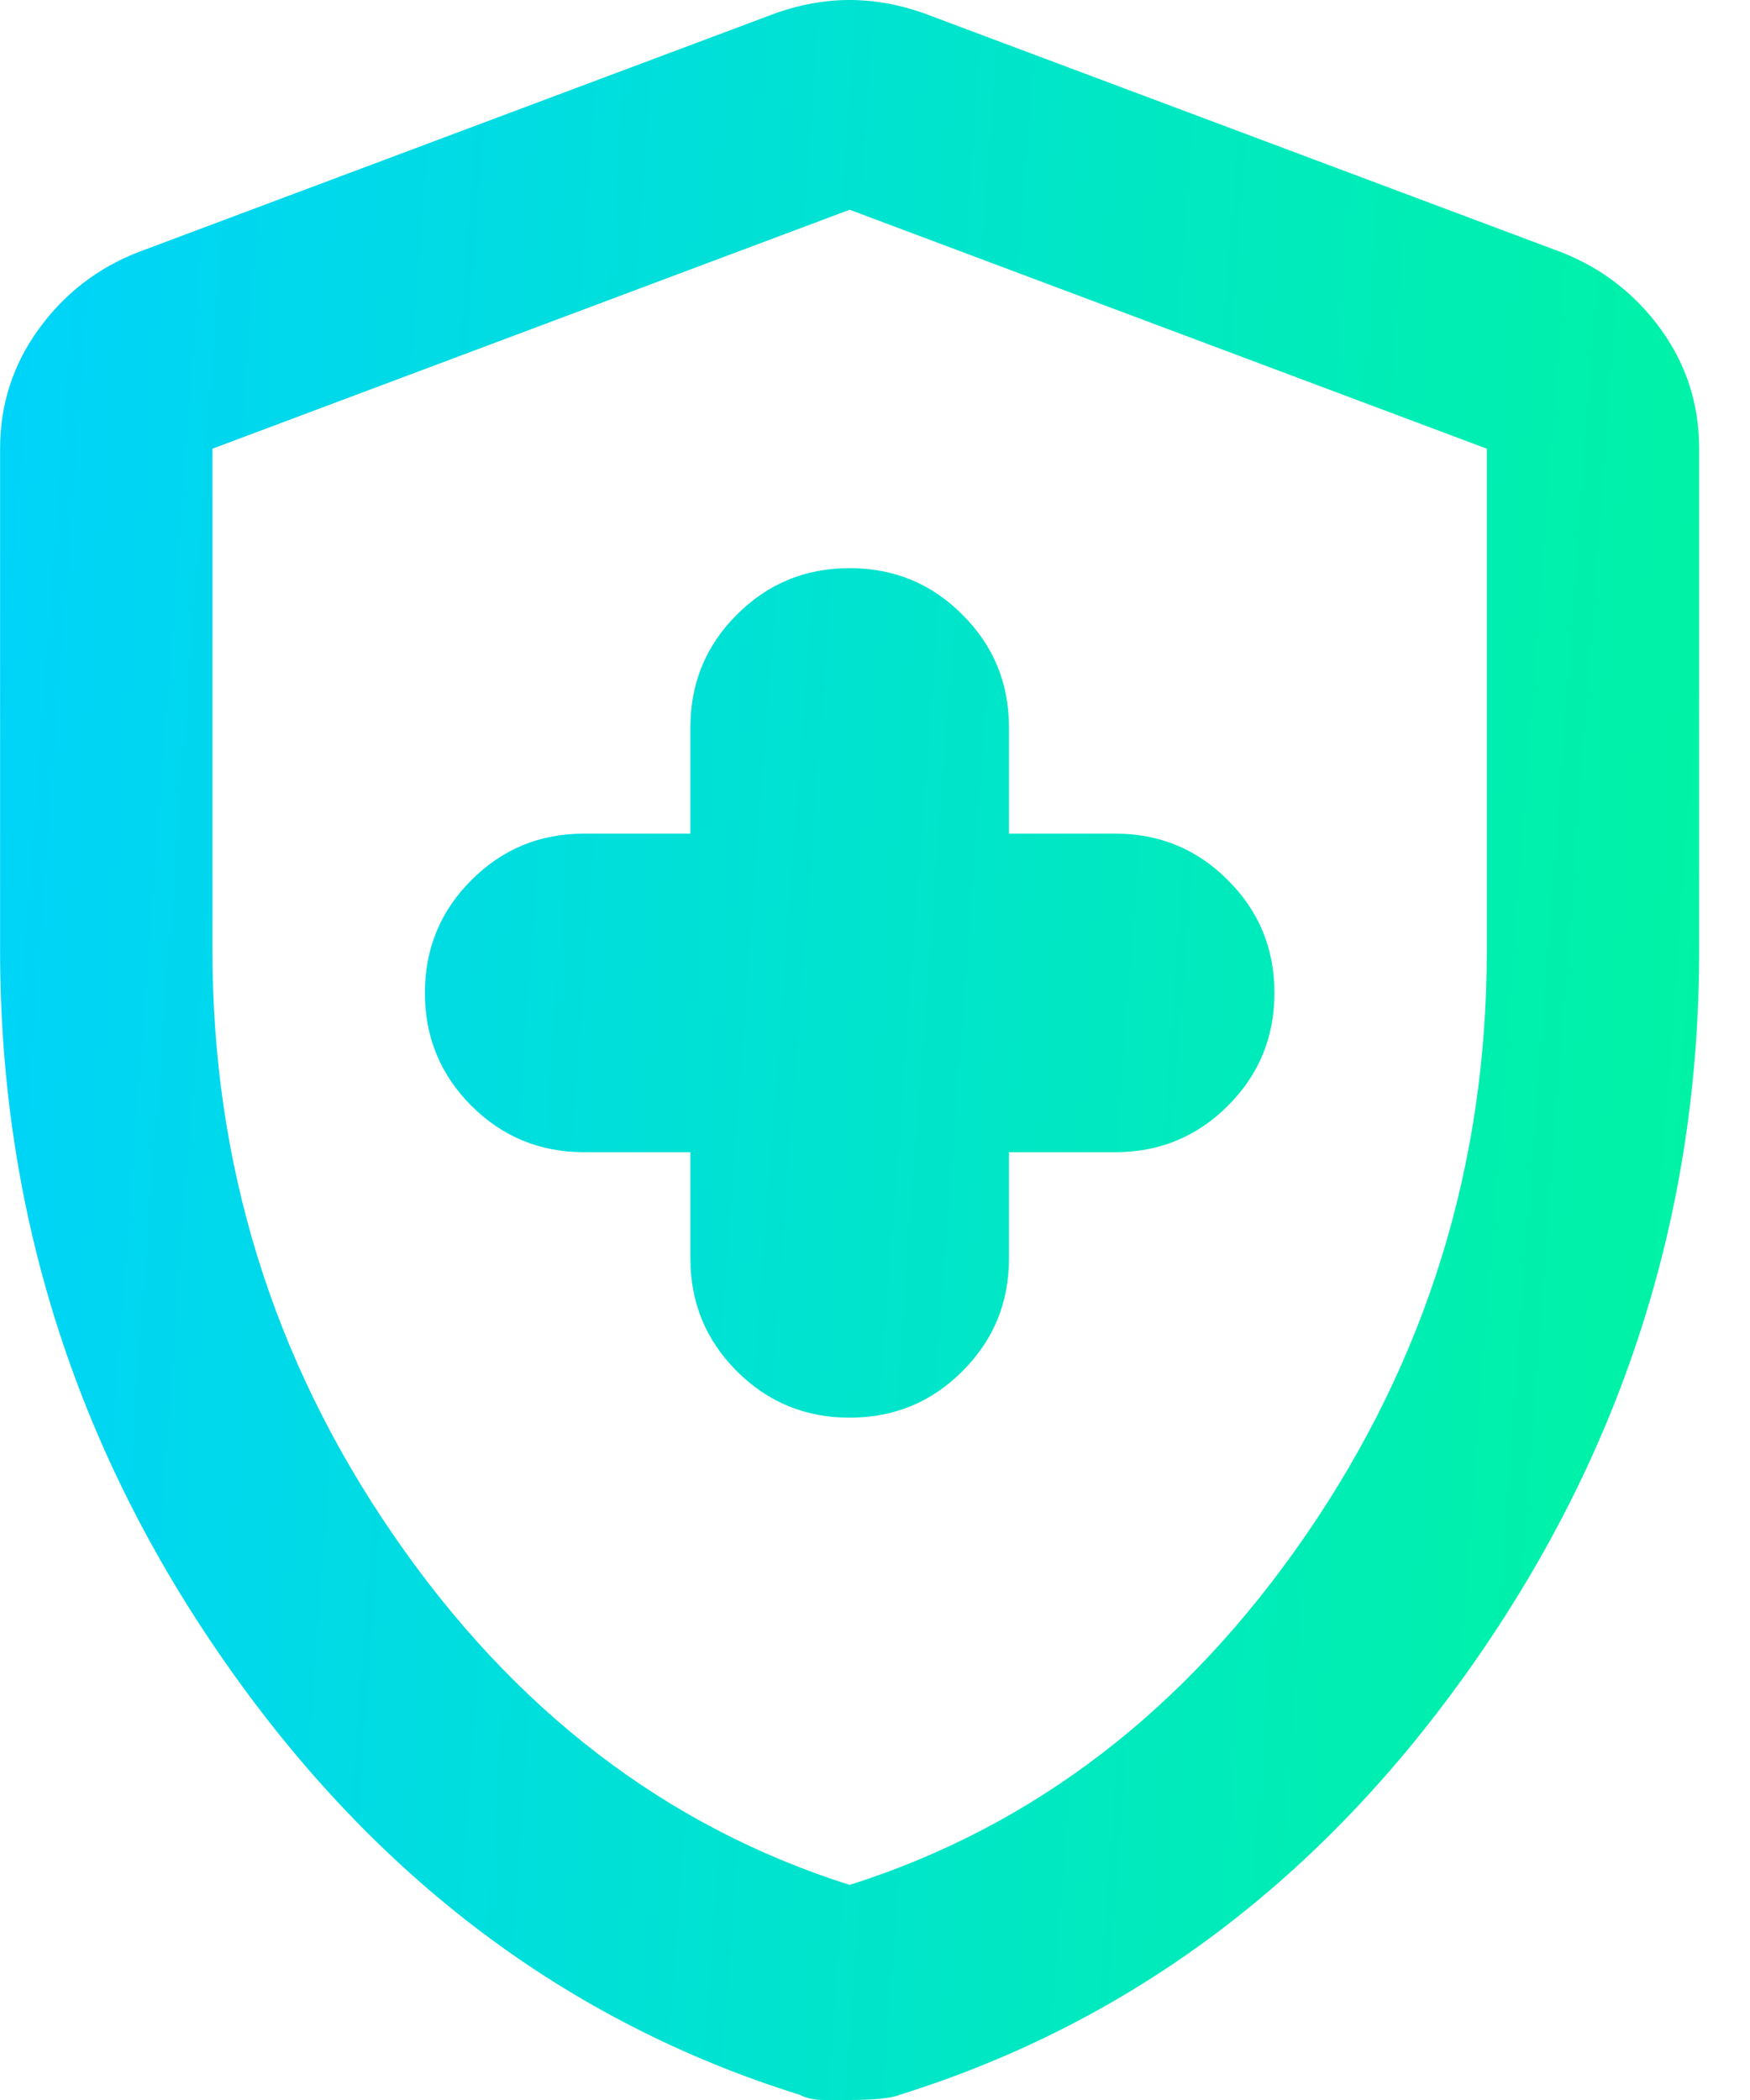 <svg width="20" height="24" viewBox="0 0 20 24" fill="none" xmlns="http://www.w3.org/2000/svg">
<path d="M9.71 16.202C10.216 16.202 10.646 16.025 10.999 15.671C11.354 15.317 11.531 14.887 11.531 14.382V13.168H12.744C13.25 13.168 13.68 12.991 14.033 12.637C14.388 12.283 14.565 11.853 14.565 11.348C14.565 10.842 14.388 10.412 14.033 10.059C13.68 9.704 13.25 9.527 12.744 9.527H11.531V8.314C11.531 7.808 11.354 7.378 10.999 7.025C10.646 6.67 10.216 6.493 9.71 6.493C9.205 6.493 8.775 6.67 8.421 7.025C8.067 7.378 7.89 7.808 7.89 8.314V9.527H6.676C6.17 9.527 5.741 9.704 5.387 10.059C5.033 10.412 4.856 10.842 4.856 11.348C4.856 11.853 5.033 12.283 5.387 12.637C5.741 12.991 6.17 13.168 6.676 13.168H7.89V14.382C7.89 14.887 8.067 15.317 8.421 15.671C8.775 16.025 9.205 16.202 9.71 16.202ZM9.71 24H9.407C9.306 24 9.215 23.98 9.134 23.939C6.484 23.11 4.299 21.466 2.58 19.008C0.861 16.551 0.001 13.836 0.001 10.862V5.128C0.001 4.622 0.148 4.167 0.442 3.762C0.734 3.358 1.113 3.064 1.579 2.882L8.861 0.152C9.144 0.051 9.427 0 9.71 0C9.993 0 10.277 0.051 10.56 0.152L17.842 2.882C18.307 3.064 18.686 3.358 18.98 3.762C19.273 4.167 19.419 4.622 19.419 5.128V10.862C19.419 13.836 18.56 16.551 16.84 19.008C15.121 21.466 12.937 23.11 10.287 23.939C10.186 23.98 9.993 24 9.71 24ZM9.71 21.542C11.814 20.875 13.553 19.54 14.929 17.537C16.304 15.535 16.992 13.31 16.992 10.862V5.128L9.71 2.397L2.428 5.128V10.862C2.428 13.31 3.116 15.535 4.492 17.537C5.867 19.54 7.607 20.875 9.71 21.542Z" fill="url(#paint0_linear_5553_6925)"/>
<defs>
<linearGradient id="paint0_linear_5553_6925" x1="2.089" y1="-40.5" x2="30.614" y2="-38.385" gradientUnits="userSpaceOnUse">
<stop stop-color="#00D1FF"/>
<stop offset="1" stop-color="#00FF85"/>
</linearGradient>
</defs>
</svg>
